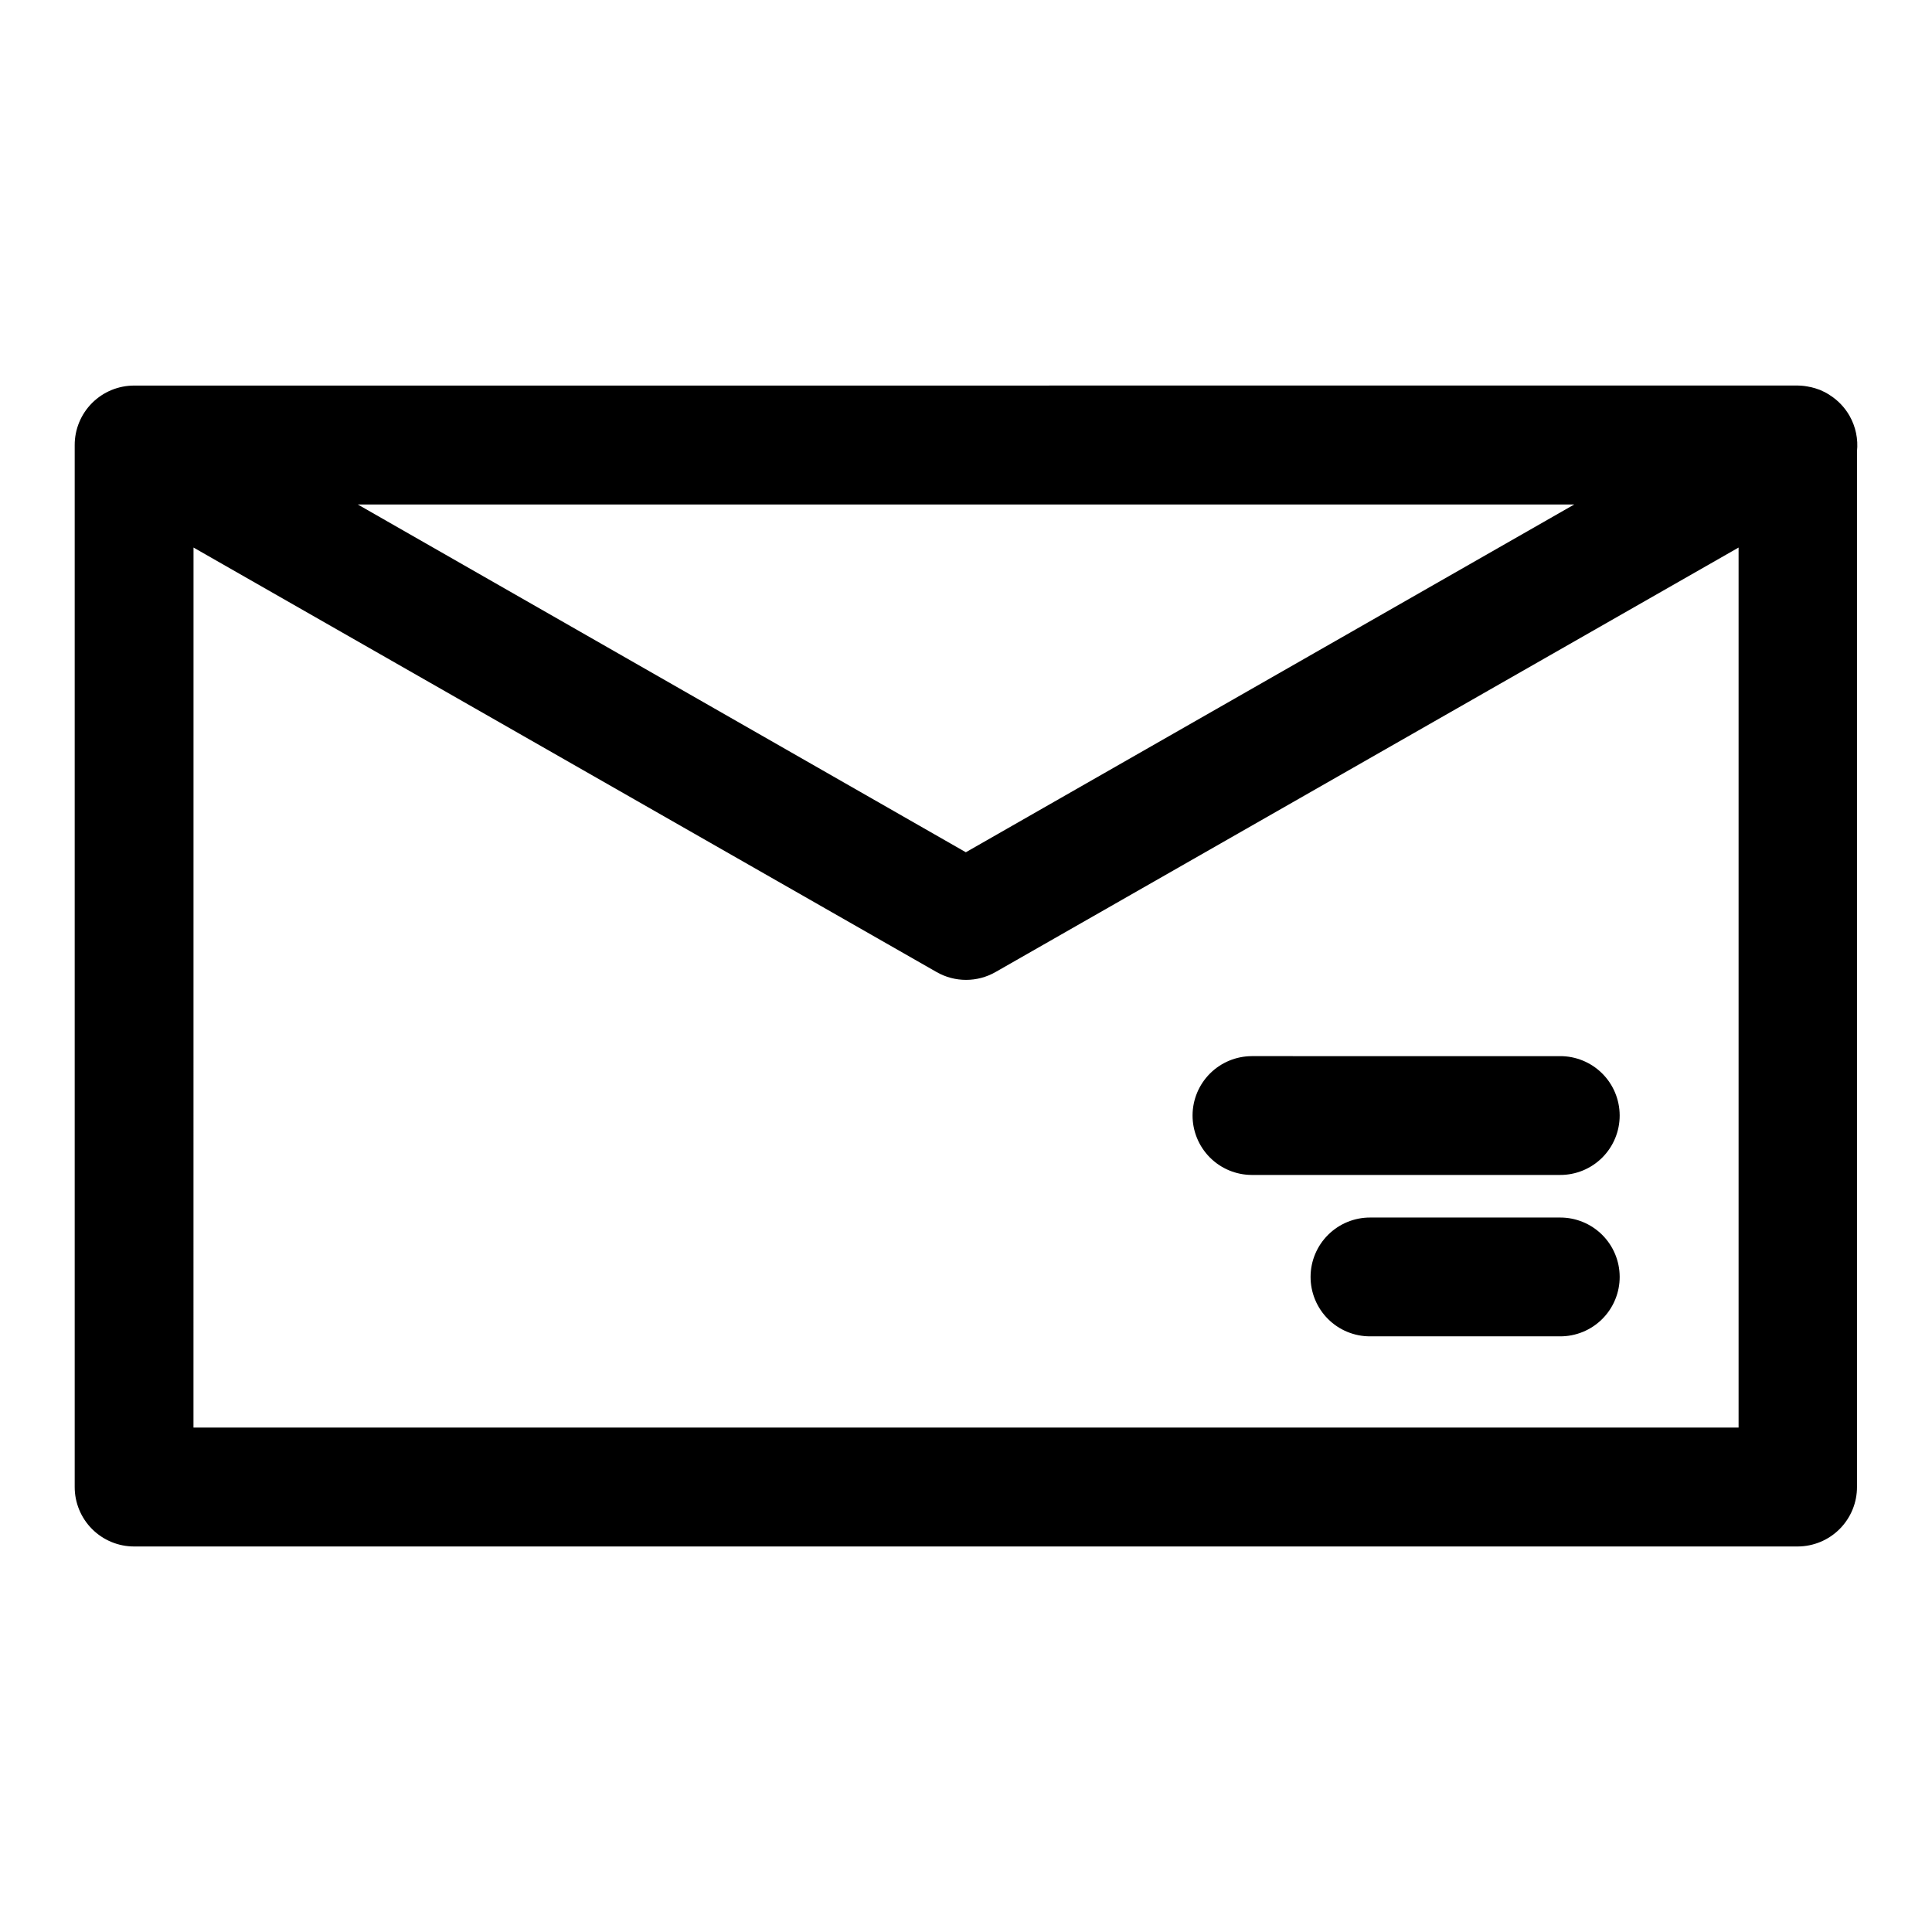 <?xml version="1.0" encoding="UTF-8"?>
<!-- Uploaded to: SVG Repo, www.svgrepo.com, Generator: SVG Repo Mixer Tools -->
<svg fill="#000000" width="800px" height="800px" version="1.1" viewBox="144 144 512 512" xmlns="http://www.w3.org/2000/svg">
 <path d="m179.6 246.18c-4.195-0.016-8.223 1.645-11.191 4.613-2.969 2.965-4.629 6.996-4.613 11.191v276.04c-0.016 4.199 1.645 8.227 4.613 11.195s6.996 4.629 11.191 4.613h440.84c4.176-0.02 8.172-1.691 11.113-4.656 2.941-2.965 4.586-6.977 4.57-11.152v-274.38c0.344-3.273-0.344-6.574-1.969-9.438-1.297-2.273-3.133-4.184-5.352-5.566-0.039-0.031-0.082-0.062-0.121-0.094-0.707-0.438-1.449-0.82-2.215-1.141-0.043-0.02-0.082-0.043-0.125-0.062-0.152-0.055-0.305-0.109-0.461-0.156-0.262-0.102-0.527-0.195-0.797-0.277-0.375-0.117-0.758-0.219-1.141-0.309-0.051-0.012-0.102-0.02-0.152-0.031h-0.062c-1.078-0.25-2.18-0.383-3.289-0.398zm59.227 31.52h322.35l-161.22 92.156zm-43.543 11.406 196.89 112.48c4.856 2.789 10.824 2.789 15.68 0l196.89-112.48v233.21h-409.47zm280.44 134.78c-4.152 0.02-8.133 1.676-11.07 4.613s-4.598 6.918-4.613 11.07c-0.016 4.176 1.629 8.188 4.57 11.152s6.938 4.637 11.113 4.652h81.703c4.195 0.02 8.227-1.641 11.195-4.609 2.965-2.969 4.625-6.996 4.609-11.195-0.016-4.176-1.691-8.172-4.652-11.113-2.965-2.941-6.977-4.586-11.152-4.57zm31.395 42.773c-4.176-0.016-8.184 1.629-11.148 4.57s-4.641 6.938-4.656 11.113c-0.016 4.199 1.645 8.227 4.613 11.195 2.965 2.969 6.996 4.629 11.191 4.609h50.309c4.195 0.02 8.227-1.641 11.195-4.609 2.965-2.969 4.625-6.996 4.609-11.195-0.016-4.176-1.691-8.172-4.652-11.113-2.965-2.941-6.977-4.586-11.152-4.57z"/>
</svg>